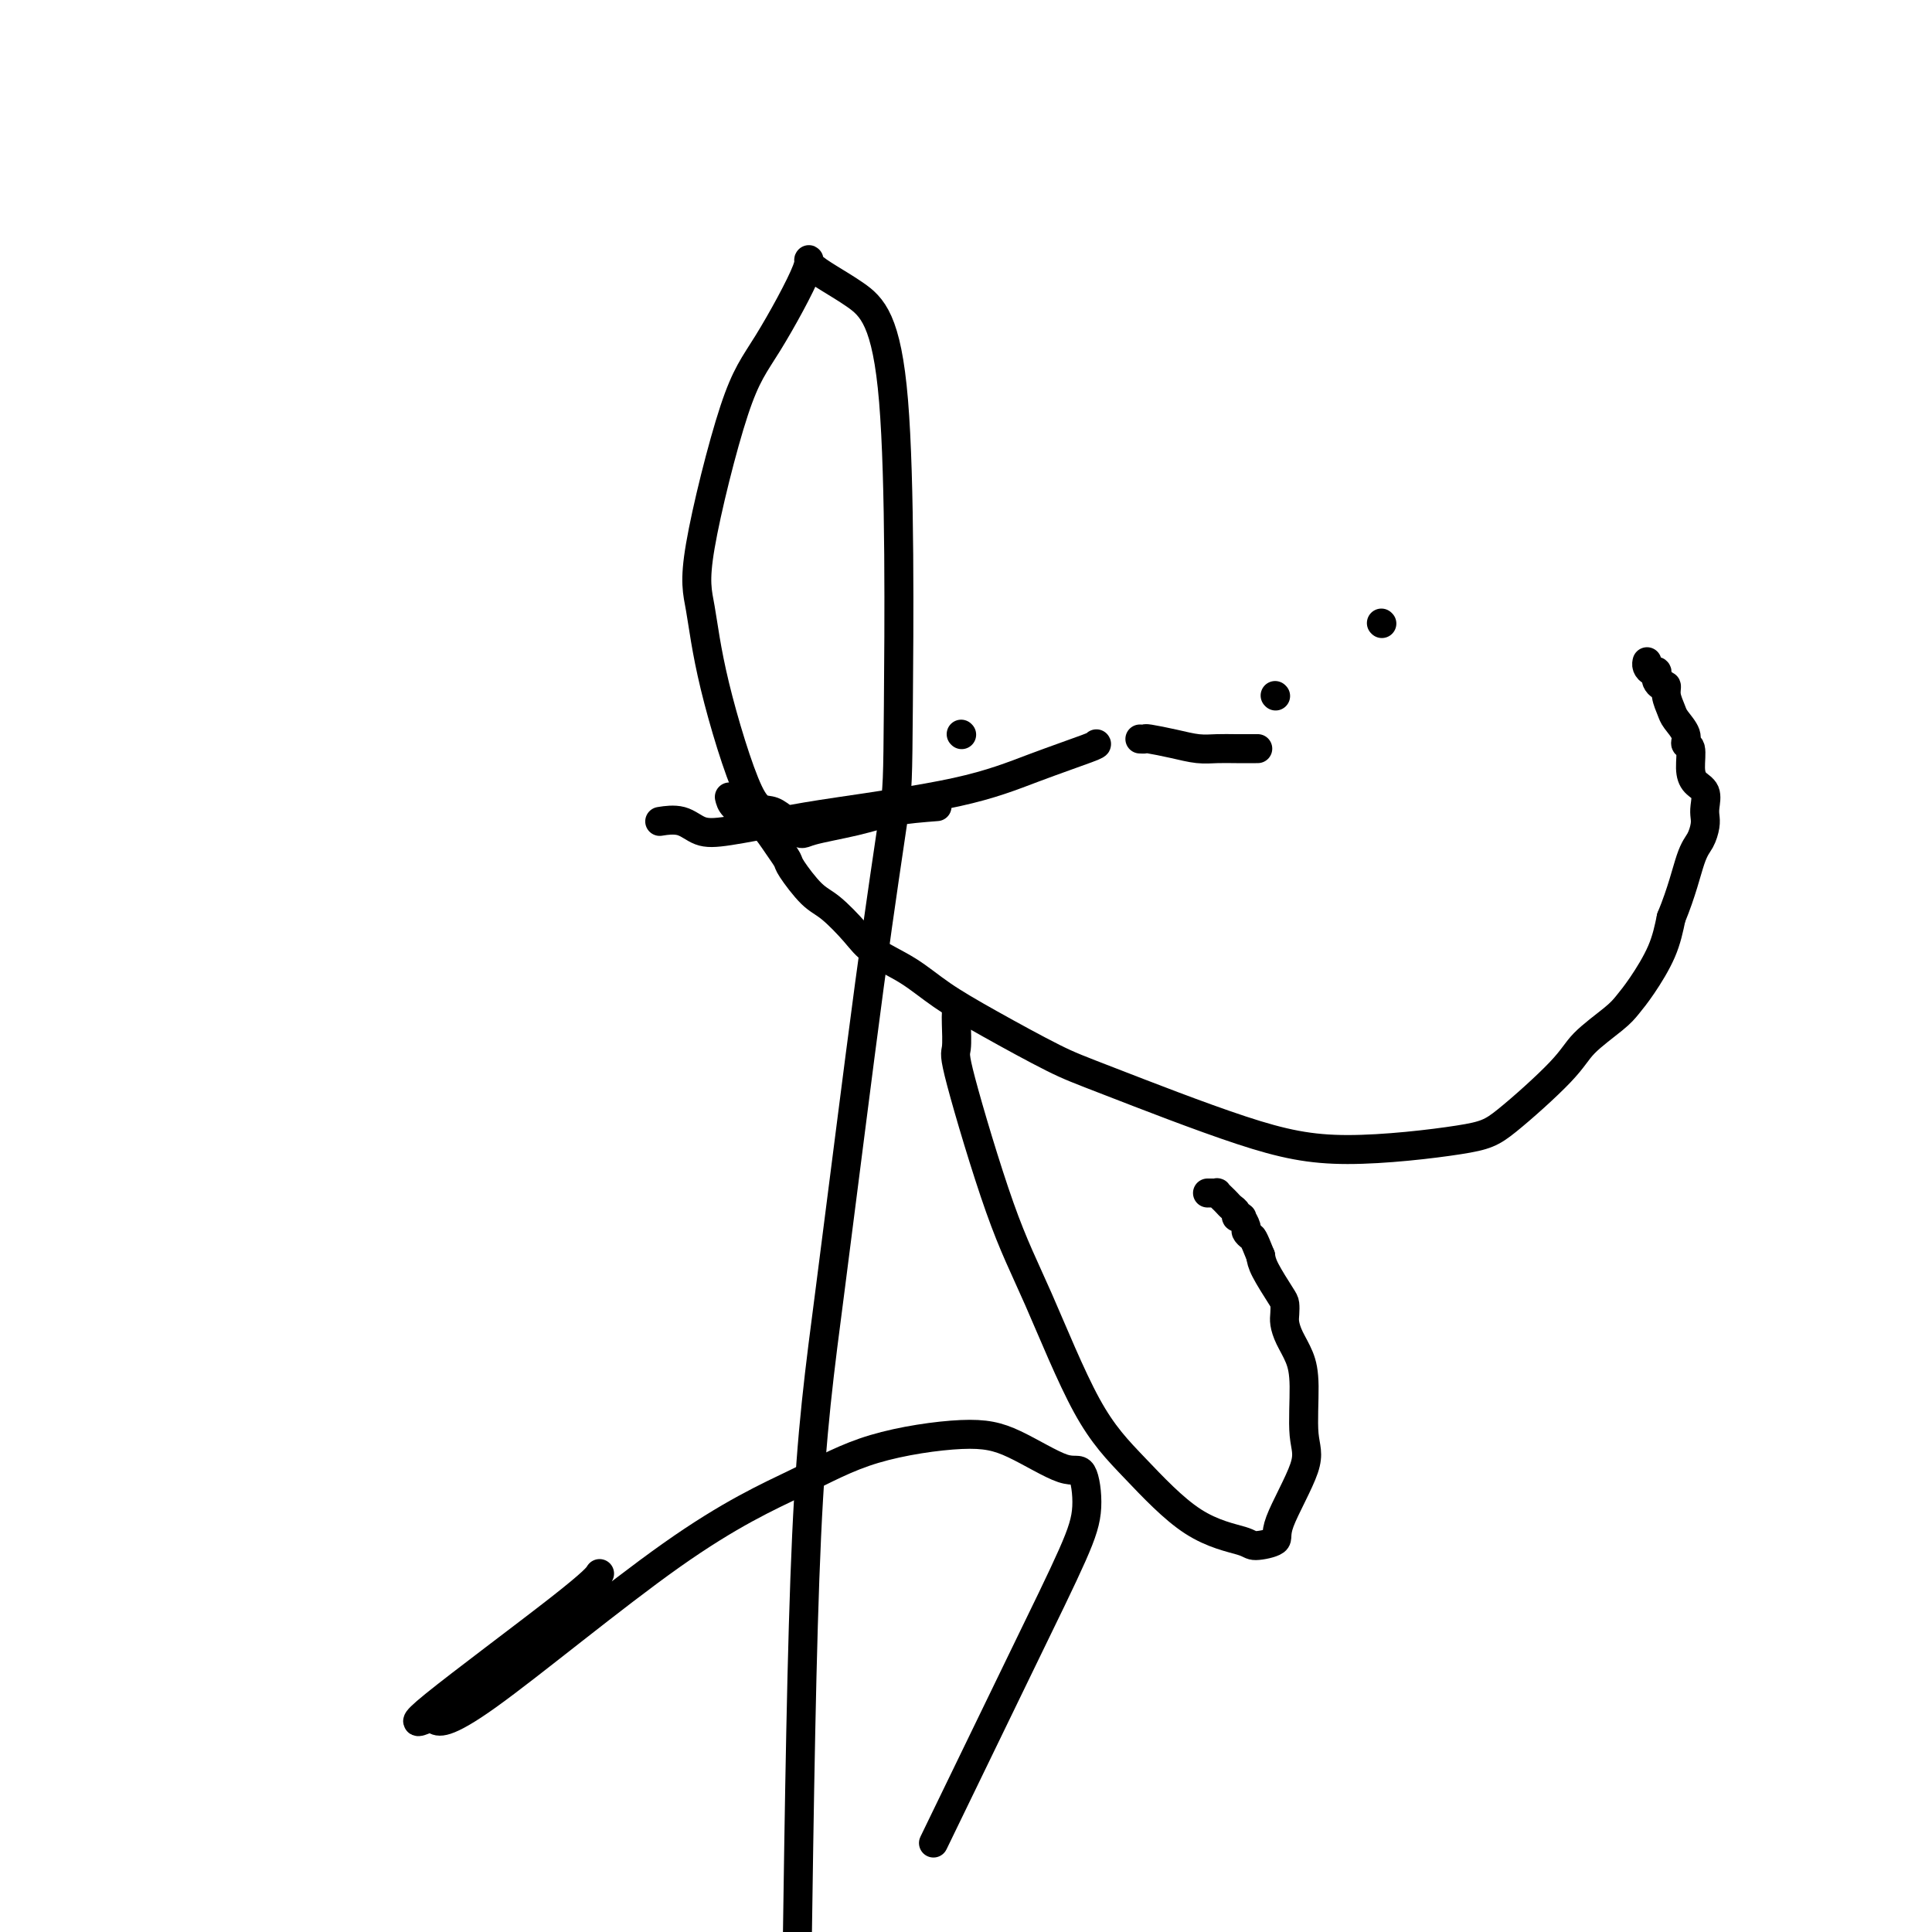 <svg viewBox='0 0 400 400' version='1.1' xmlns='http://www.w3.org/2000/svg' xmlns:xlink='http://www.w3.org/1999/xlink'><g fill='none' stroke='#000000' stroke-width='6' stroke-linecap='round' stroke-linejoin='round'><path d='M199,152c0.000,0.000 0.100,0.100 0.1,0.1'/><path d='M264,144c0.000,0.000 0.100,0.100 0.1,0.1'/><path d='M151,165c0.154,0.653 0.308,1.306 1,2c0.692,0.694 1.923,1.429 3,2c1.077,0.571 1.999,0.979 3,2c1.001,1.021 2.079,2.655 3,4c0.921,1.345 1.685,2.400 2,3c0.315,0.600 0.181,0.743 1,2c0.819,1.257 2.591,3.626 4,5c1.409,1.374 2.456,1.752 4,3c1.544,1.248 3.585,3.366 5,5c1.415,1.634 2.204,2.783 4,4c1.796,1.217 4.597,2.500 7,4c2.403,1.500 4.406,3.216 7,5c2.594,1.784 5.778,3.636 10,6c4.222,2.364 9.483,5.240 13,7c3.517,1.760 5.291,2.402 12,5c6.709,2.598 18.354,7.150 27,10c8.646,2.850 14.295,3.996 22,4c7.705,0.004 17.468,-1.136 23,-2c5.532,-0.864 6.833,-1.452 10,-4c3.167,-2.548 8.201,-7.056 11,-10c2.799,-2.944 3.362,-4.322 5,-6c1.638,-1.678 4.351,-3.654 6,-5c1.649,-1.346 2.236,-2.062 3,-3c0.764,-0.938 1.706,-2.099 3,-4c1.294,-1.901 2.941,-4.543 4,-7c1.059,-2.457 1.529,-4.728 2,-7'/><path d='M346,190c2.193,-5.301 3.176,-9.555 4,-12c0.824,-2.445 1.491,-3.082 2,-4c0.509,-0.918 0.862,-2.118 1,-3c0.138,-0.882 0.061,-1.445 0,-2c-0.061,-0.555 -0.106,-1.102 0,-2c0.106,-0.898 0.364,-2.148 0,-3c-0.364,-0.852 -1.350,-1.305 -2,-2c-0.650,-0.695 -0.966,-1.632 -1,-3c-0.034,-1.368 0.212,-3.167 0,-4c-0.212,-0.833 -0.884,-0.702 -1,-1c-0.116,-0.298 0.323,-1.026 0,-2c-0.323,-0.974 -1.410,-2.193 -2,-3c-0.590,-0.807 -0.684,-1.200 -1,-2c-0.316,-0.800 -0.855,-2.007 -1,-3c-0.145,-0.993 0.106,-1.773 0,-2c-0.106,-0.227 -0.567,0.098 -1,0c-0.433,-0.098 -0.838,-0.617 -1,-1c-0.162,-0.383 -0.082,-0.628 0,-1c0.082,-0.372 0.166,-0.870 0,-1c-0.166,-0.130 -0.580,0.109 -1,0c-0.420,-0.109 -0.844,-0.565 -1,-1c-0.156,-0.435 -0.042,-0.848 0,-1c0.042,-0.152 0.012,-0.043 0,0c-0.012,0.043 -0.006,0.022 0,0'/><path d='M236,153c0.427,0.022 0.855,0.044 1,0c0.145,-0.044 0.008,-0.155 1,0c0.992,0.155 3.114,0.578 5,1c1.886,0.422 3.536,0.845 5,1c1.464,0.155 2.743,0.041 4,0c1.257,-0.041 2.492,-0.011 4,0c1.508,0.011 3.288,0.003 4,0c0.712,-0.003 0.356,-0.002 0,0'/><path d='M286,129c0.000,0.000 0.100,0.100 0.1,0.1'/><path d='M227,154c0.090,0.092 0.179,0.184 -2,1c-2.179,0.816 -6.627,2.355 -11,4c-4.373,1.645 -8.672,3.395 -16,5c-7.328,1.605 -17.684,3.063 -24,4c-6.316,0.937 -8.593,1.351 -12,2c-3.407,0.649 -7.943,1.533 -11,2c-3.057,0.467 -4.634,0.517 -6,0c-1.366,-0.517 -2.522,-1.601 -4,-2c-1.478,-0.399 -3.280,-0.114 -4,0c-0.720,0.114 -0.360,0.057 0,0'/><path d='M198,209c0.006,0.340 0.012,0.679 0,1c-0.012,0.321 -0.041,0.623 0,2c0.041,1.377 0.153,3.828 0,5c-0.153,1.172 -0.570,1.066 1,7c1.570,5.934 5.128,17.907 8,26c2.872,8.093 5.057,12.304 8,19c2.943,6.696 6.645,15.875 10,22c3.355,6.125 6.365,9.194 10,13c3.635,3.806 7.897,8.349 12,11c4.103,2.651 8.046,3.409 10,4c1.954,0.591 1.917,1.013 3,1c1.083,-0.013 3.286,-0.463 4,-1c0.714,-0.537 -0.059,-1.161 1,-4c1.059,-2.839 3.952,-7.894 5,-11c1.048,-3.106 0.253,-4.264 0,-7c-0.253,-2.736 0.037,-7.050 0,-10c-0.037,-2.950 -0.402,-4.534 -1,-6c-0.598,-1.466 -1.429,-2.813 -2,-4c-0.571,-1.187 -0.881,-2.215 -1,-3c-0.119,-0.785 -0.046,-1.326 0,-2c0.046,-0.674 0.064,-1.480 0,-2c-0.064,-0.520 -0.209,-0.756 -1,-2c-0.791,-1.244 -2.226,-3.498 -3,-5c-0.774,-1.502 -0.887,-2.251 -1,-3'/><path d='M261,260c-1.626,-4.102 -1.690,-3.855 -2,-4c-0.310,-0.145 -0.867,-0.680 -1,-1c-0.133,-0.320 0.156,-0.425 0,-1c-0.156,-0.575 -0.759,-1.621 -1,-2c-0.241,-0.379 -0.120,-0.090 0,0c0.120,0.090 0.239,-0.017 0,0c-0.239,0.017 -0.837,0.160 -1,0c-0.163,-0.160 0.110,-0.621 0,-1c-0.110,-0.379 -0.603,-0.676 -1,-1c-0.397,-0.324 -0.698,-0.675 -1,-1c-0.302,-0.325 -0.607,-0.623 -1,-1c-0.393,-0.377 -0.876,-0.833 -1,-1c-0.124,-0.167 0.111,-0.045 0,0c-0.111,0.045 -0.568,0.012 -1,0c-0.432,-0.012 -0.838,-0.003 -1,0c-0.162,0.003 -0.081,0.002 0,0'/><path d='M194,167c-3.156,0.248 -6.311,0.495 -9,1c-2.689,0.505 -4.911,1.267 -8,2c-3.089,0.733 -7.044,1.438 -9,2c-1.956,0.562 -1.914,0.981 -3,0c-1.086,-0.981 -3.302,-3.361 -5,-4c-1.698,-0.639 -2.878,0.463 -5,-4c-2.122,-4.463 -5.185,-14.490 -7,-22c-1.815,-7.510 -2.382,-12.504 -3,-16c-0.618,-3.496 -1.287,-5.494 0,-13c1.287,-7.506 4.529,-20.521 7,-28c2.471,-7.479 4.172,-9.424 7,-14c2.828,-4.576 6.782,-11.785 8,-15c1.218,-3.215 -0.301,-2.436 1,-1c1.301,1.436 5.423,3.527 9,6c3.577,2.473 6.611,5.326 8,22c1.389,16.674 1.133,47.170 1,63c-0.133,15.830 -0.143,16.996 -1,23c-0.857,6.004 -2.560,16.846 -5,35c-2.440,18.154 -5.619,43.618 -8,62c-2.381,18.382 -3.966,29.680 -5,52c-1.034,22.320 -1.517,55.660 -2,89'/><path d='M195,378c-1.504,3.105 -3.007,6.210 0,0c3.007,-6.210 10.526,-21.737 16,-33c5.474,-11.263 8.904,-18.264 11,-23c2.096,-4.736 2.858,-7.208 3,-10c0.142,-2.792 -0.336,-5.905 -1,-7c-0.664,-1.095 -1.513,-0.173 -4,-1c-2.487,-0.827 -6.613,-3.402 -10,-5c-3.387,-1.598 -6.037,-2.220 -11,-2c-4.963,0.220 -12.240,1.281 -18,3c-5.760,1.719 -10.002,4.094 -16,7c-5.998,2.906 -13.753,6.341 -26,15c-12.247,8.659 -28.985,22.543 -38,29c-9.015,6.457 -10.307,5.488 -11,5c-0.693,-0.488 -0.788,-0.495 -2,0c-1.212,0.495 -3.541,1.494 2,-3c5.541,-4.494 18.953,-14.479 26,-20c7.047,-5.521 7.728,-6.577 8,-7c0.272,-0.423 0.136,-0.211 0,0'/></g>
</svg>